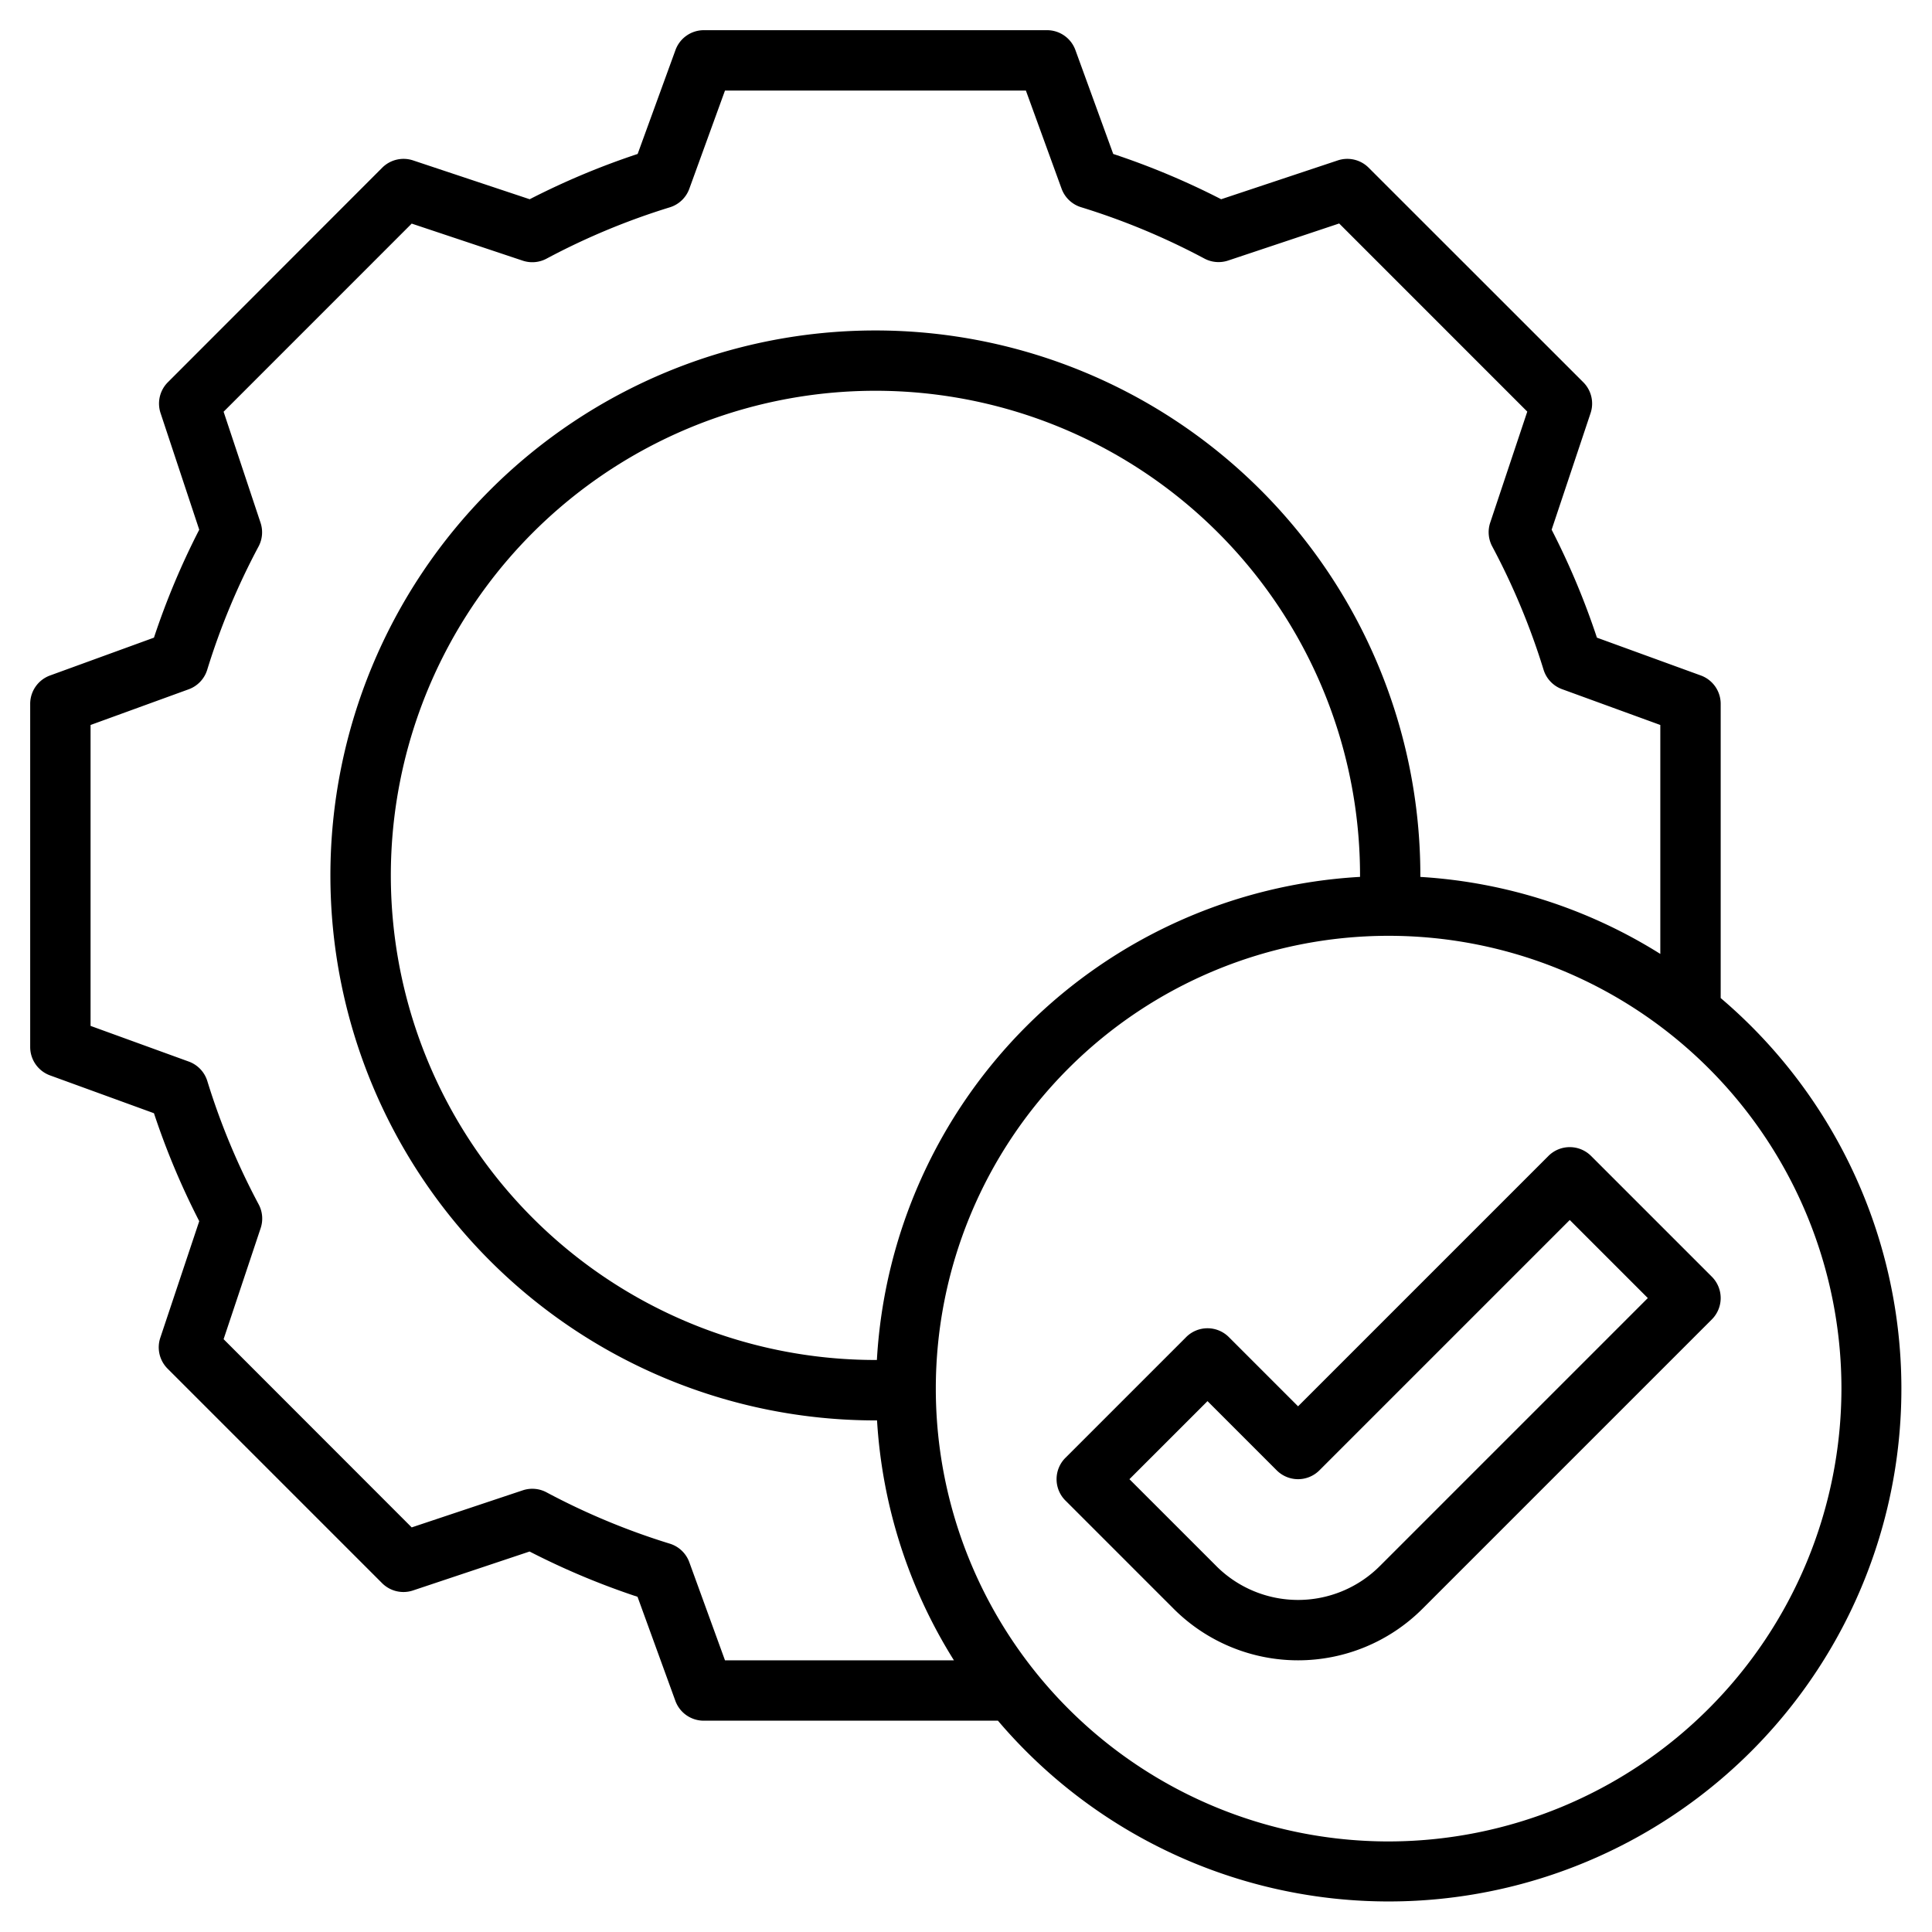 <?xml version="1.0" encoding="UTF-8"?>
<svg xmlns="http://www.w3.org/2000/svg" id="Layer_3" data-name="Layer 3" viewBox="0 0 64 64" width="512" height="512"><path d="M57,33.062V23.316a1,1,0,0,0-.658-.94L52.9,21.123a25.038,25.038,0,0,0-1.5-3.576l1.29-3.862a1,1,0,0,0-.242-1.023L45.339,5.556a1,1,0,0,0-1.024-.242L40.453,6.6a25.08,25.08,0,0,0-3.576-1.5L35.624,1.658A1,1,0,0,0,34.685,1H23.315a1,1,0,0,0-.939.658L21.123,5.1a25.08,25.08,0,0,0-3.576,1.5L13.685,5.314a1,1,0,0,0-1.024.242l-7.1,7.106a1,1,0,0,0-.242,1.023L6.6,17.547a25.038,25.038,0,0,0-1.5,3.576L1.658,22.376a1,1,0,0,0-.658.94V34.685a1,1,0,0,0,.658.939L5.1,36.877a25.038,25.038,0,0,0,1.5,3.576l-1.29,3.862a1,1,0,0,0,.242,1.024l7.105,7.105a1,1,0,0,0,1.024.242l3.862-1.29a25.038,25.038,0,0,0,3.576,1.5l1.253,3.446a1,1,0,0,0,.939.658h9.747A16.984,16.984,0,1,0,57,33.062ZM24.016,55l-1.182-3.25a1,1,0,0,0-.646-.614,23.122,23.122,0,0,1-4.083-1.7,1,1,0,0,0-.788-.067l-3.679,1.228L7.407,44.362l1.228-3.679a1,1,0,0,0-.067-.788,23.122,23.122,0,0,1-1.7-4.083,1,1,0,0,0-.614-.646L3,33.984V24.016l3.25-1.182a1,1,0,0,0,.614-.646,23.122,23.122,0,0,1,1.7-4.083,1,1,0,0,0,.067-.788L7.407,13.639l6.231-6.232,3.679,1.228a1,1,0,0,0,.788-.067,23.079,23.079,0,0,1,4.083-1.7,1,1,0,0,0,.646-.614L24.016,3h9.968l1.182,3.25a1,1,0,0,0,.646.614,23.079,23.079,0,0,1,4.083,1.7,1,1,0,0,0,.788.067l3.679-1.228,6.231,6.232-1.228,3.678a1,1,0,0,0,.067.788,23.122,23.122,0,0,1,1.7,4.083,1,1,0,0,0,.614.646L55,24.016V31.6a16.862,16.862,0,0,0-7.949-2.551c0-.018,0-.035,0-.053A18.053,18.053,0,1,0,29,47.053l.053,0A16.862,16.862,0,0,0,31.6,55Zm5.032-9.949-.048,0A16.053,16.053,0,1,1,45.053,29c0,.016,0,.032,0,.048A16.994,16.994,0,0,0,29.048,45.051ZM46,61A15,15,0,1,1,61,46,15.017,15.017,0,0,1,46,61Z"/><path d="M56.707,42.293l-4-4a1,1,0,0,0-1.414,0L43,46.586l-2.293-2.293a1,1,0,0,0-1.414,0l-4,4a1,1,0,0,0,0,1.414l3.586,3.586a5.828,5.828,0,0,0,8.242,0l9.586-9.586A1,1,0,0,0,56.707,42.293Zm-11,9.586a3.829,3.829,0,0,1-5.414,0L37.414,49,40,46.414l2.293,2.293a1,1,0,0,0,1.414,0L52,40.414,54.586,43Z"/></svg>
